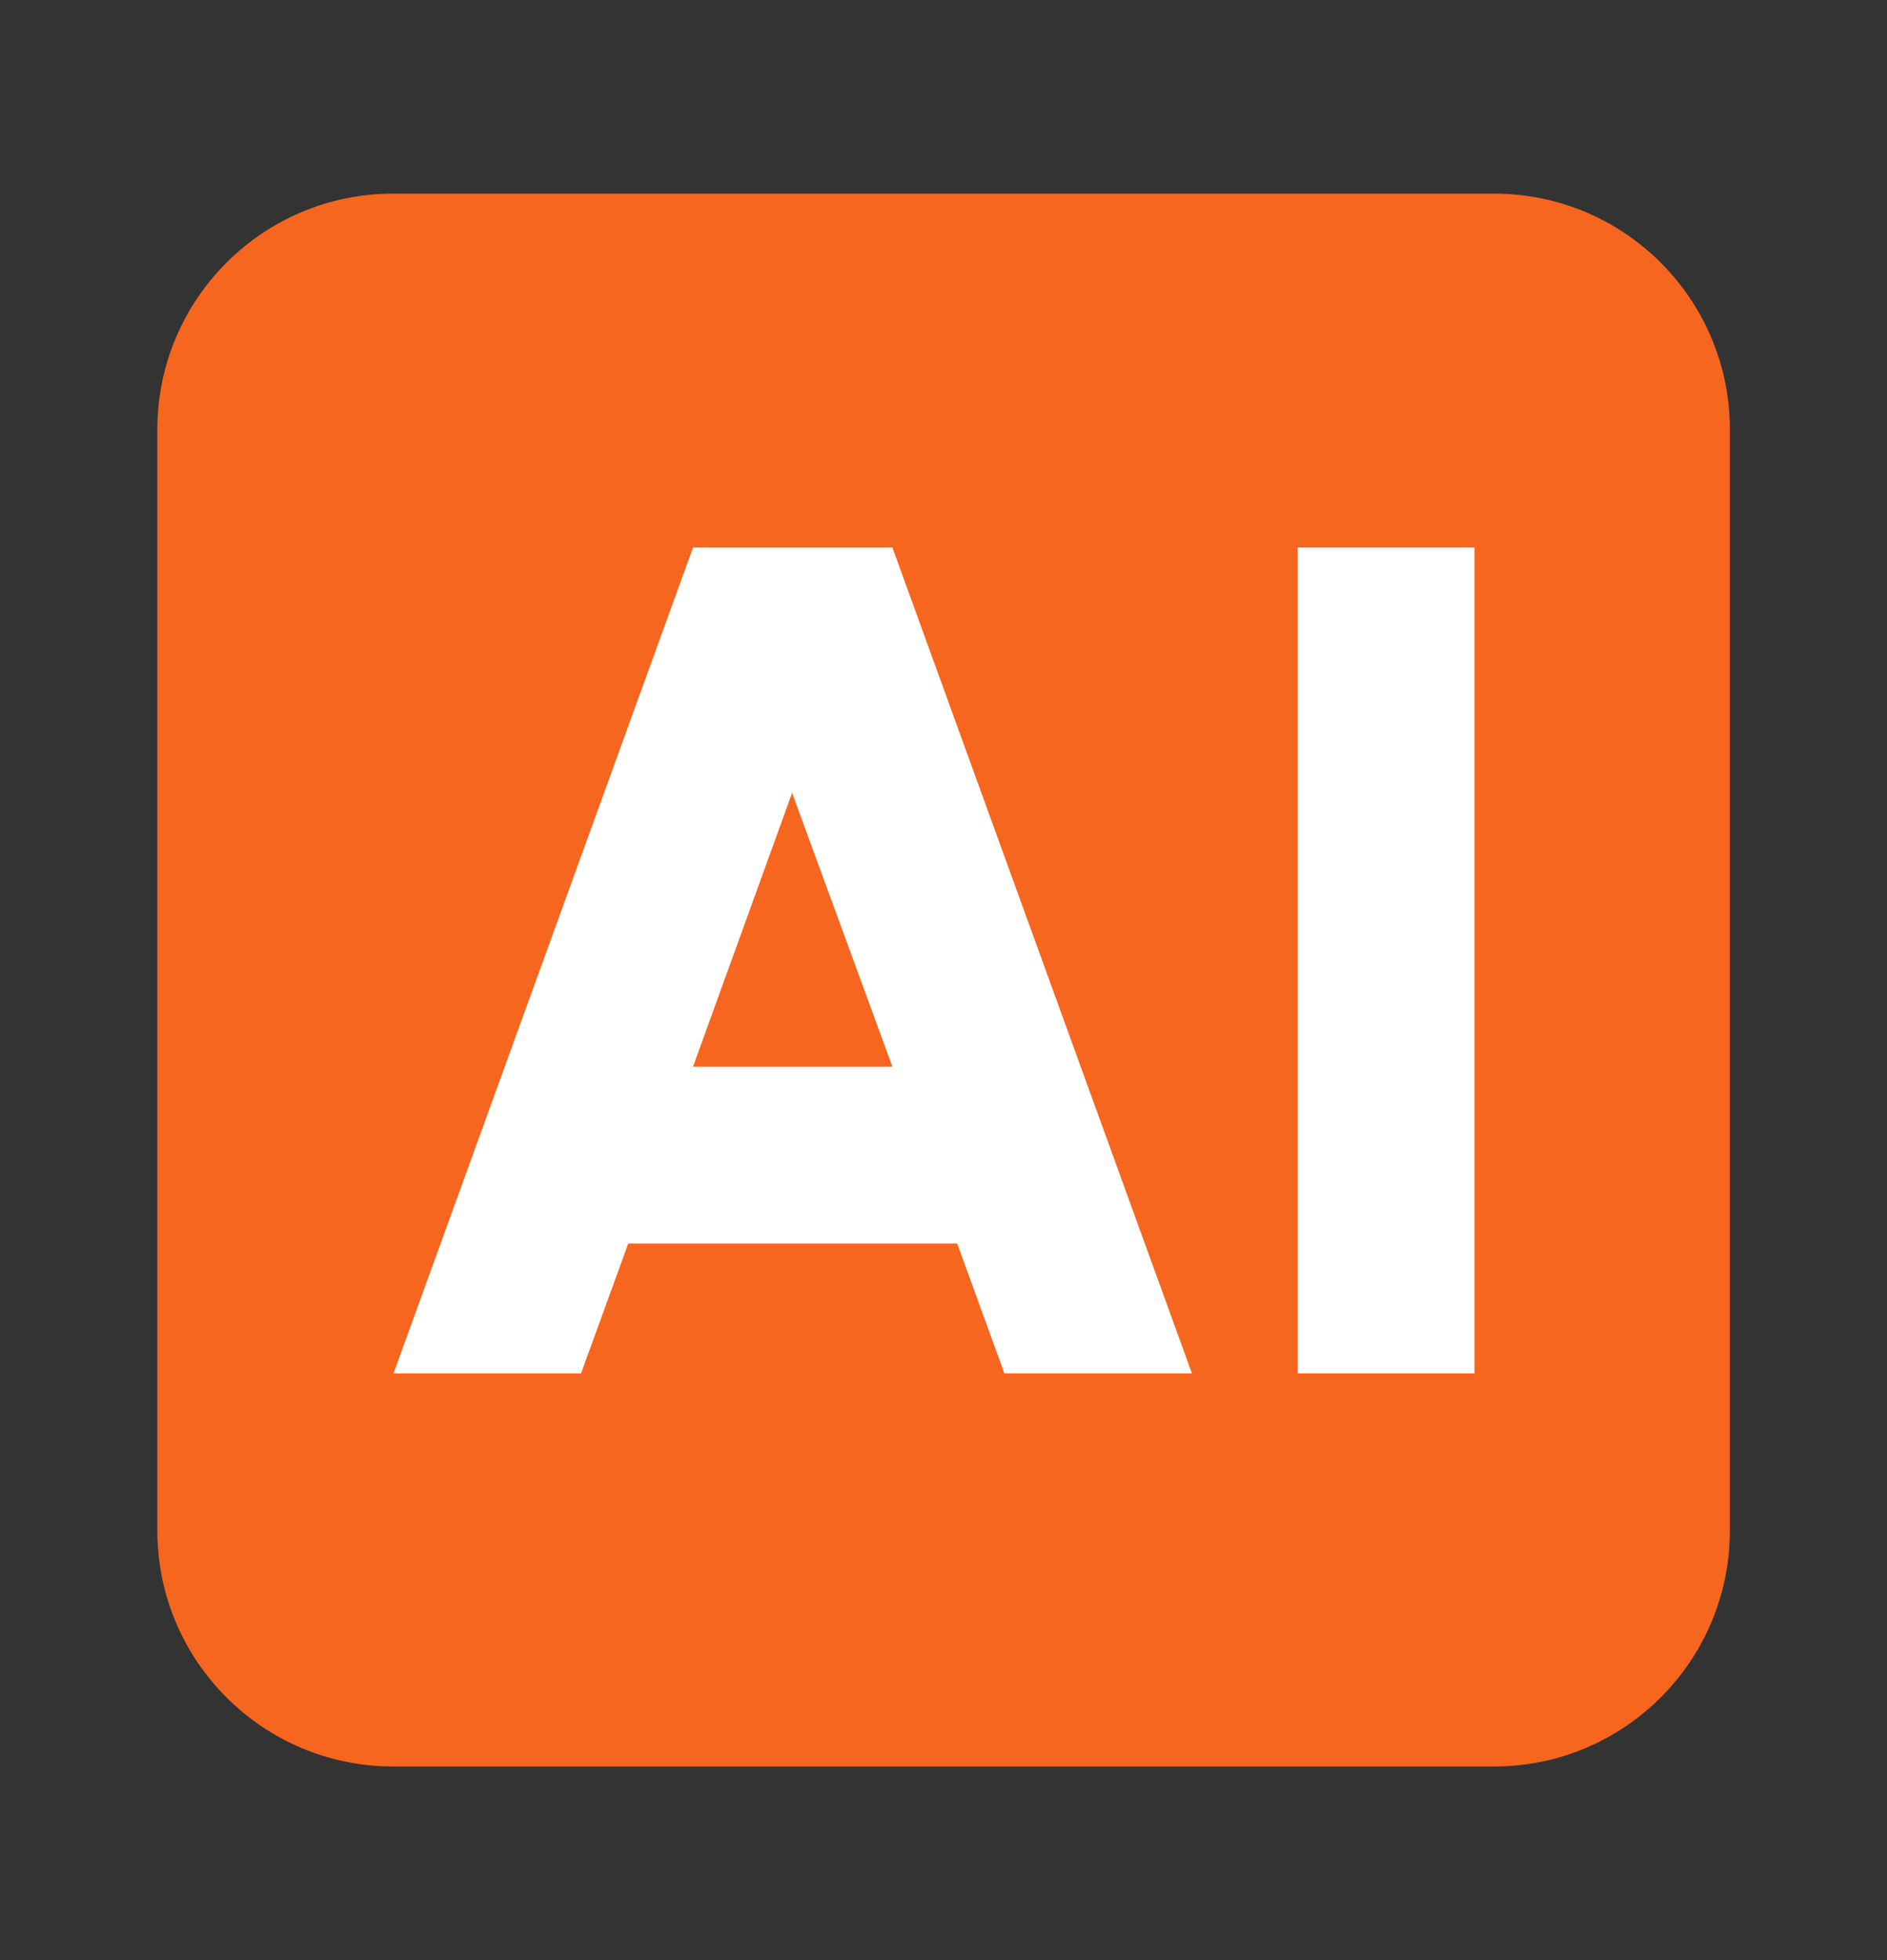 <?xml version="1.0" encoding="UTF-8"?>
<svg xmlns="http://www.w3.org/2000/svg" width="26" height="27" viewBox="0 0 26 27" fill="none">
  <rect x="0" y="0" width="26" height="27" fill="#333333" stroke="none"/>
  <path d="M2.168 5.917C2.168 4.122 3.623 2.667 5.418 2.667H20.585C22.38 2.667 23.835 4.122 23.835 5.917V21.083C23.835 22.878 22.38 24.333 20.585 24.333H5.418C3.623 24.333 2.168 22.878 2.168 21.083V5.917Z" fill="#F6661F"></path>
  <path d="M17.879 18.918V7.542H20.316V18.918H17.879Z" fill="white"></path>
  <path d="M9.549 7.542H12.296L16.423 18.918H13.839L13.189 17.13H8.656L8.006 18.918H5.422L9.549 7.542ZM9.549 14.693H12.296L10.914 10.922L9.549 14.693Z" fill="white"></path>
</svg>
